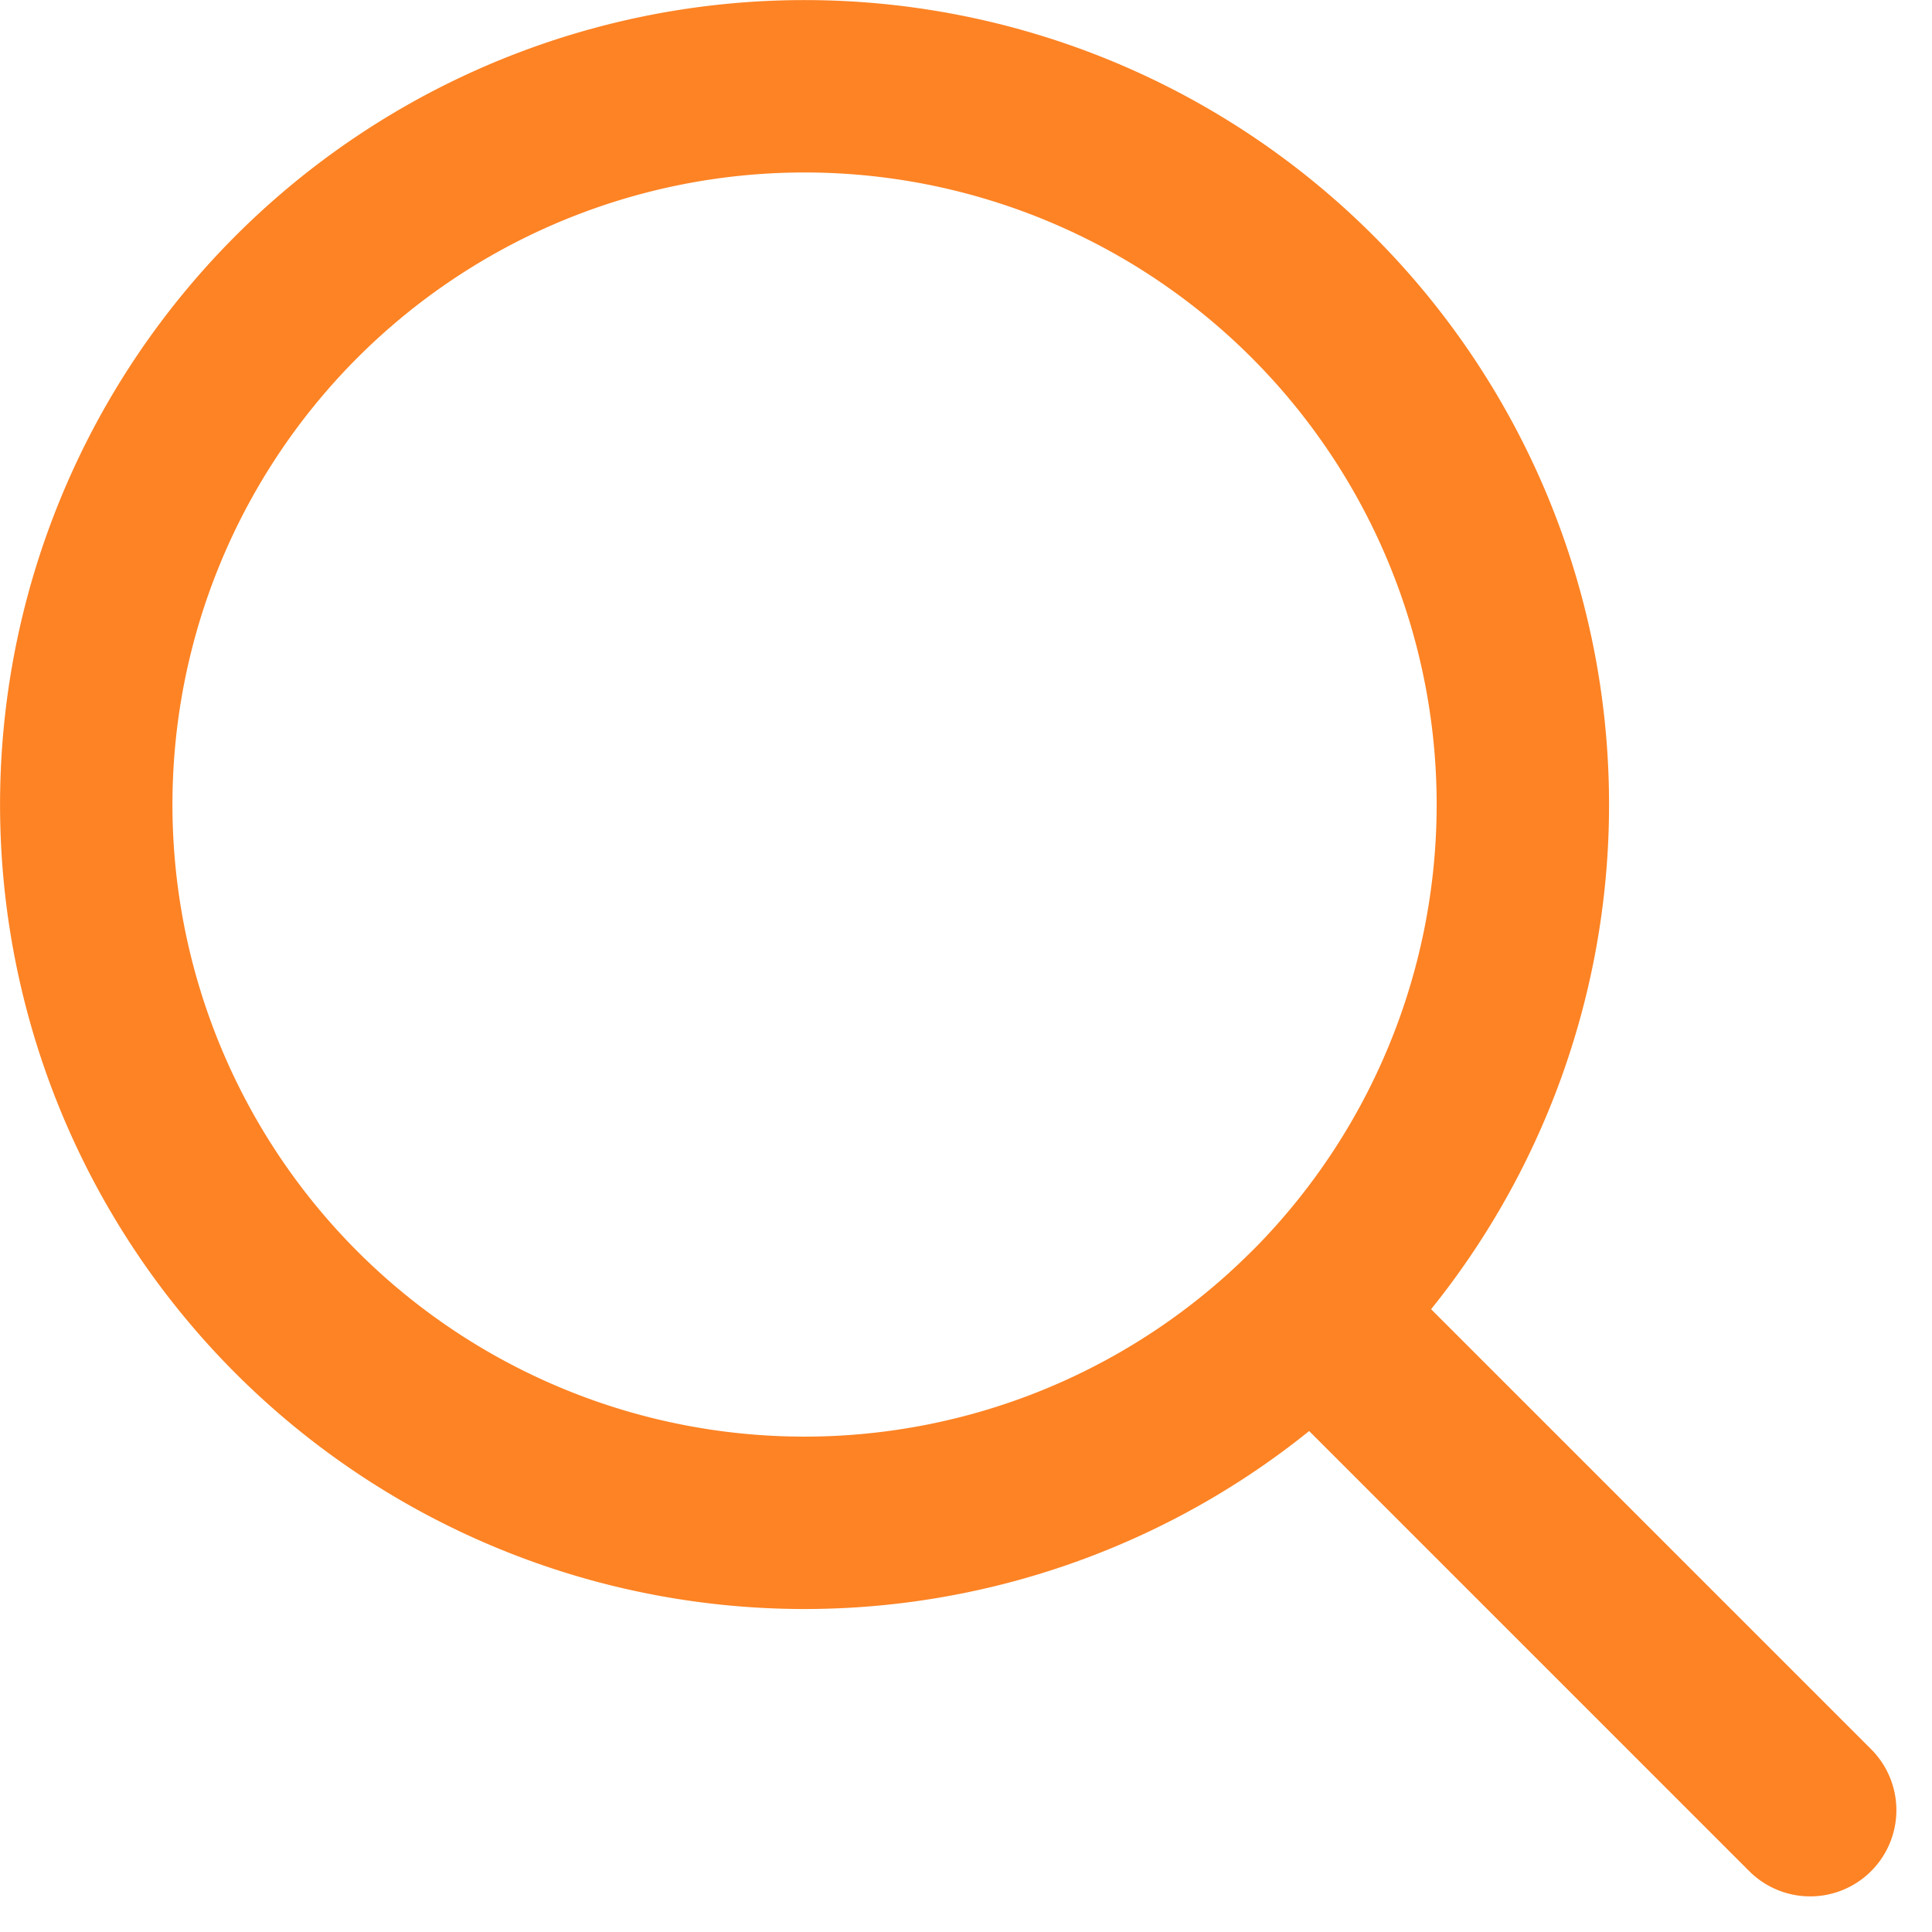 <?xml version="1.0" encoding="utf-8"?>
<svg xmlns="http://www.w3.org/2000/svg" width="33.621" height="33.621" viewBox="0 0 33.621 33.621">
  <path id="Path_17765" data-name="Path 17765" d="M33,33l-8.661-8.661m0,0a12.5,12.5,0,1,0-17.678,0A12.5,12.5,0,0,0,24.338,24.338Z" transform="translate(-1.499 -1.499)" fill="none" stroke="#fd8324" stroke-linecap="round" stroke-linejoin="round" stroke-width="3"/>
</svg>
